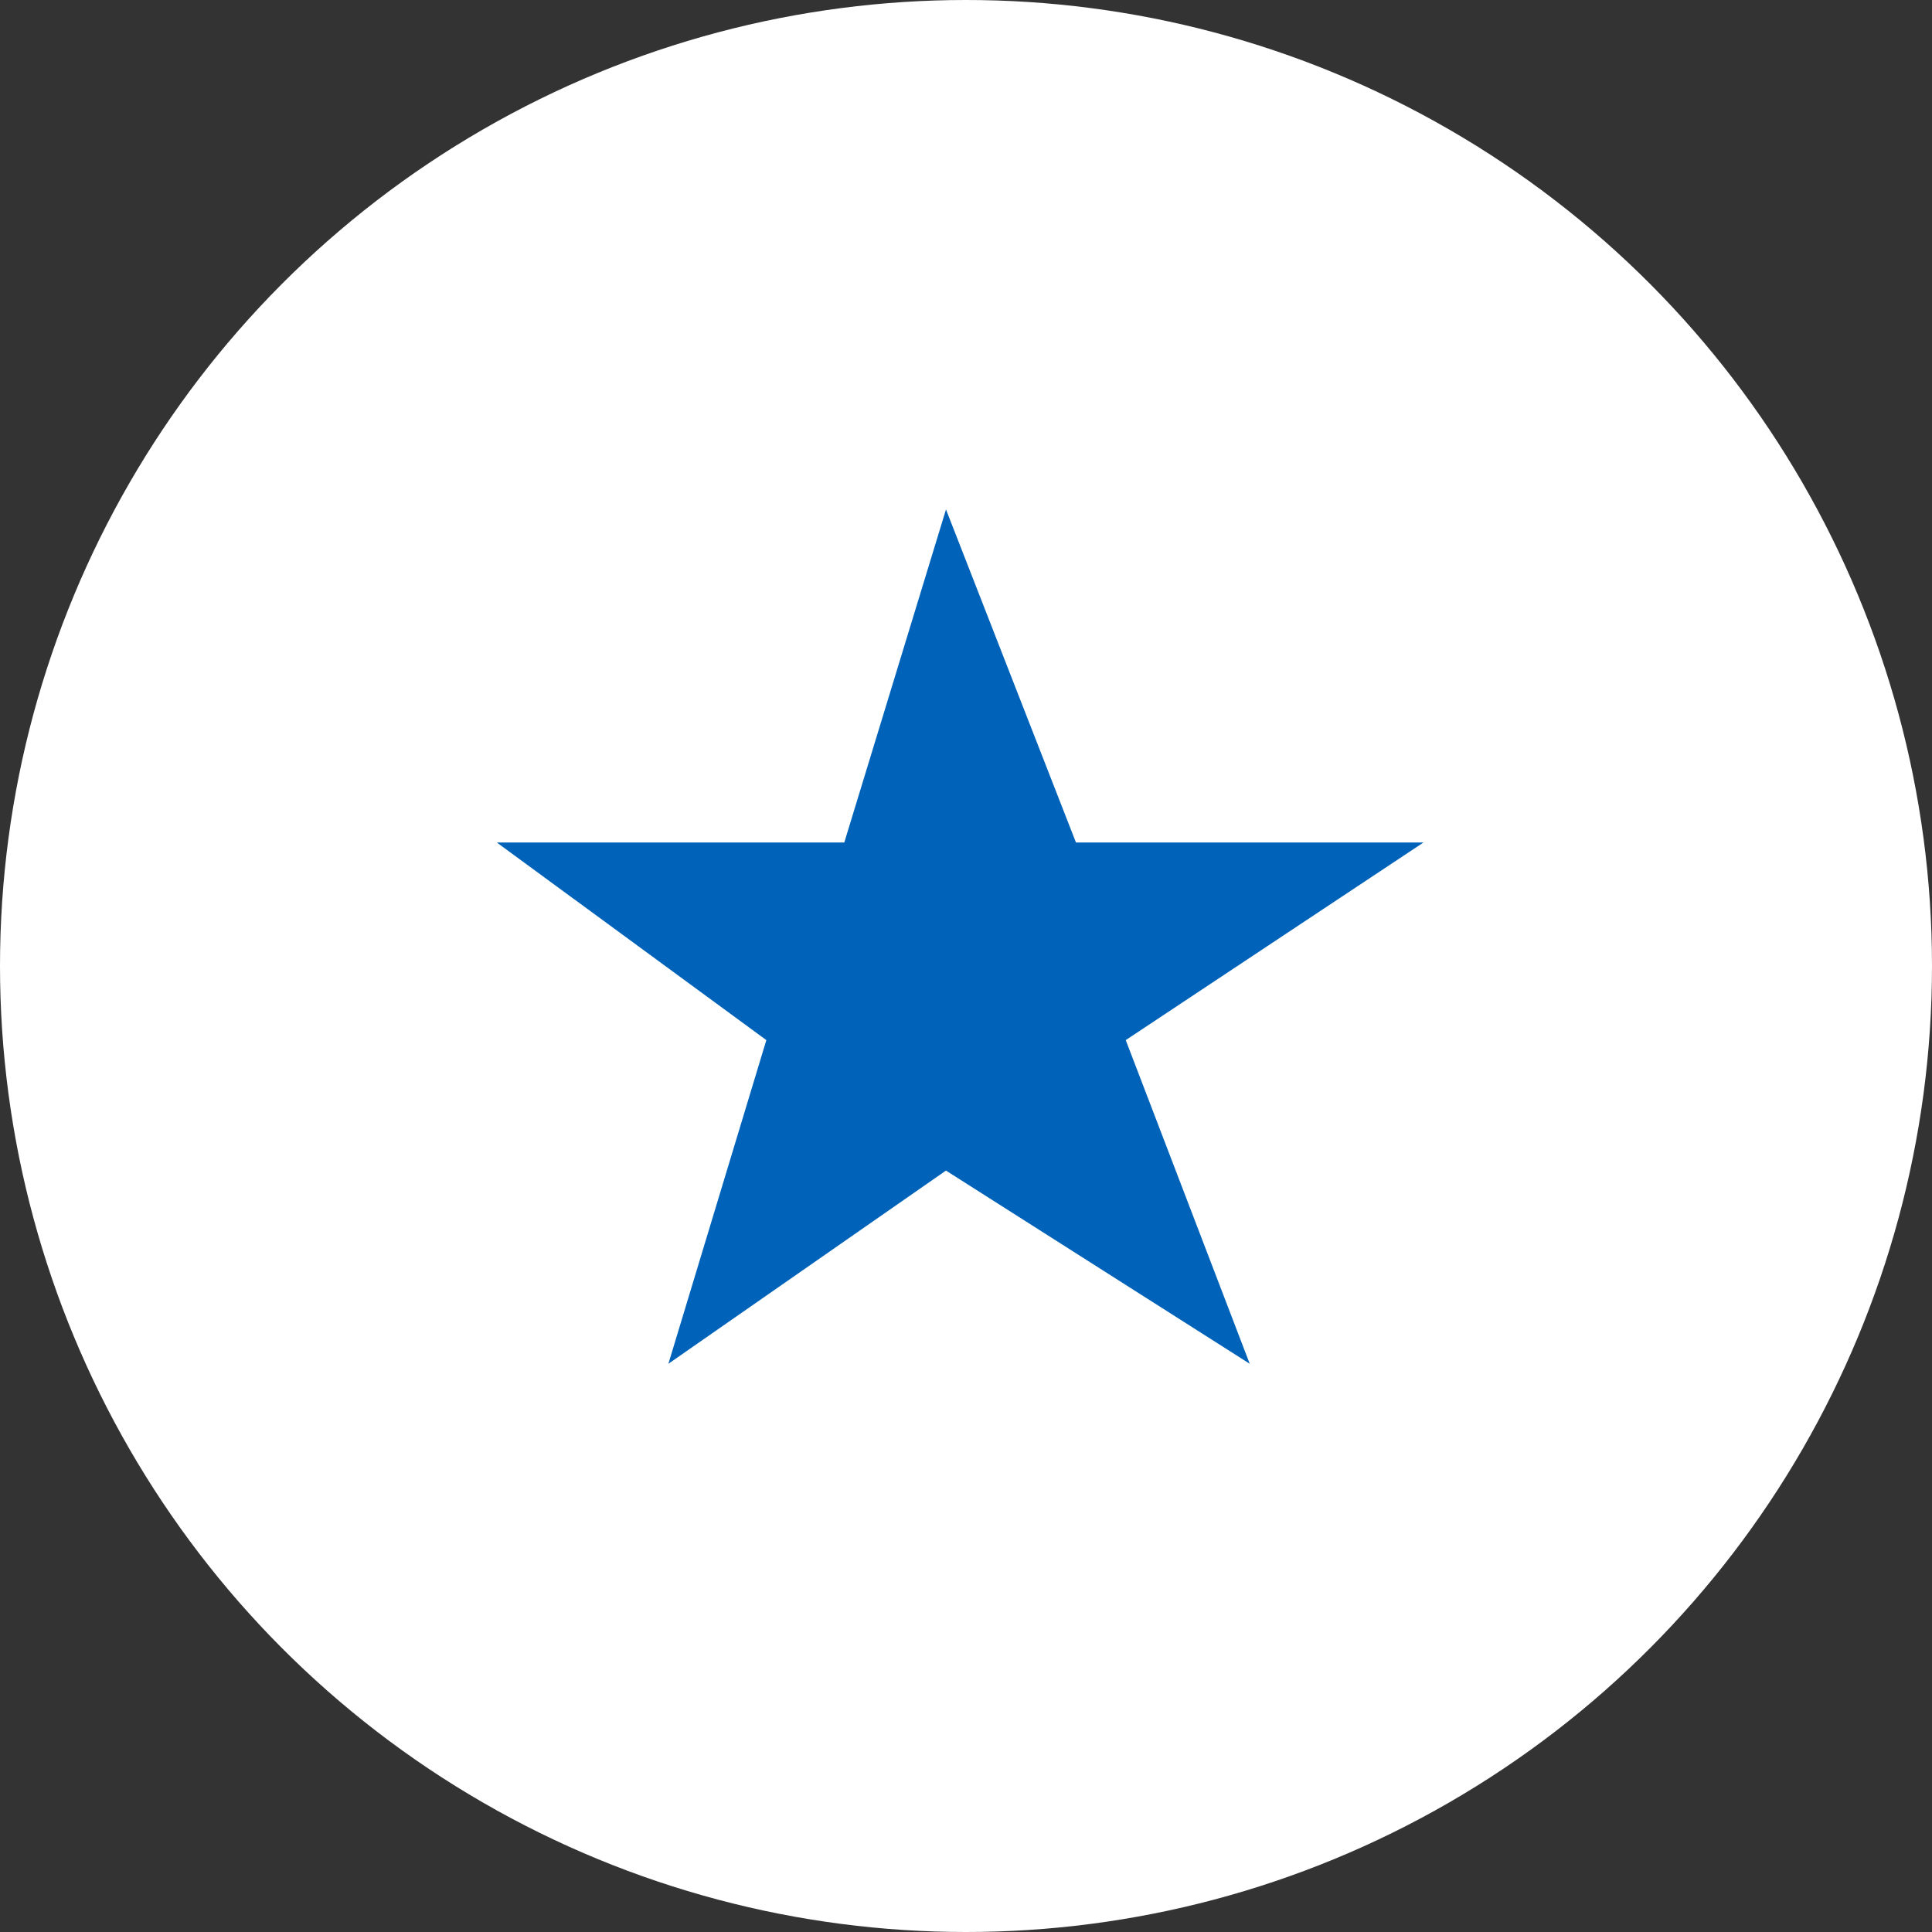 <svg xmlns="http://www.w3.org/2000/svg" width="70" height="70" viewBox="0 0 70 70"><rect x="0" y="0" width="70" height="70" fill="#333333" stroke="none"/><g transform="translate(-185 -1507.514)"><circle cx="35" cy="35" r="35" transform="translate(185 1507.514)" fill="#fff"/><path d="M16.275,0,12.59,12.067H0l9.766,7.16L6.217,30.954l10.057-7,11.006,7L22.788,19.227l10.788-7.16H20.984Z" transform="translate(203 1525.972)" fill="#0063b9"/></g></svg>